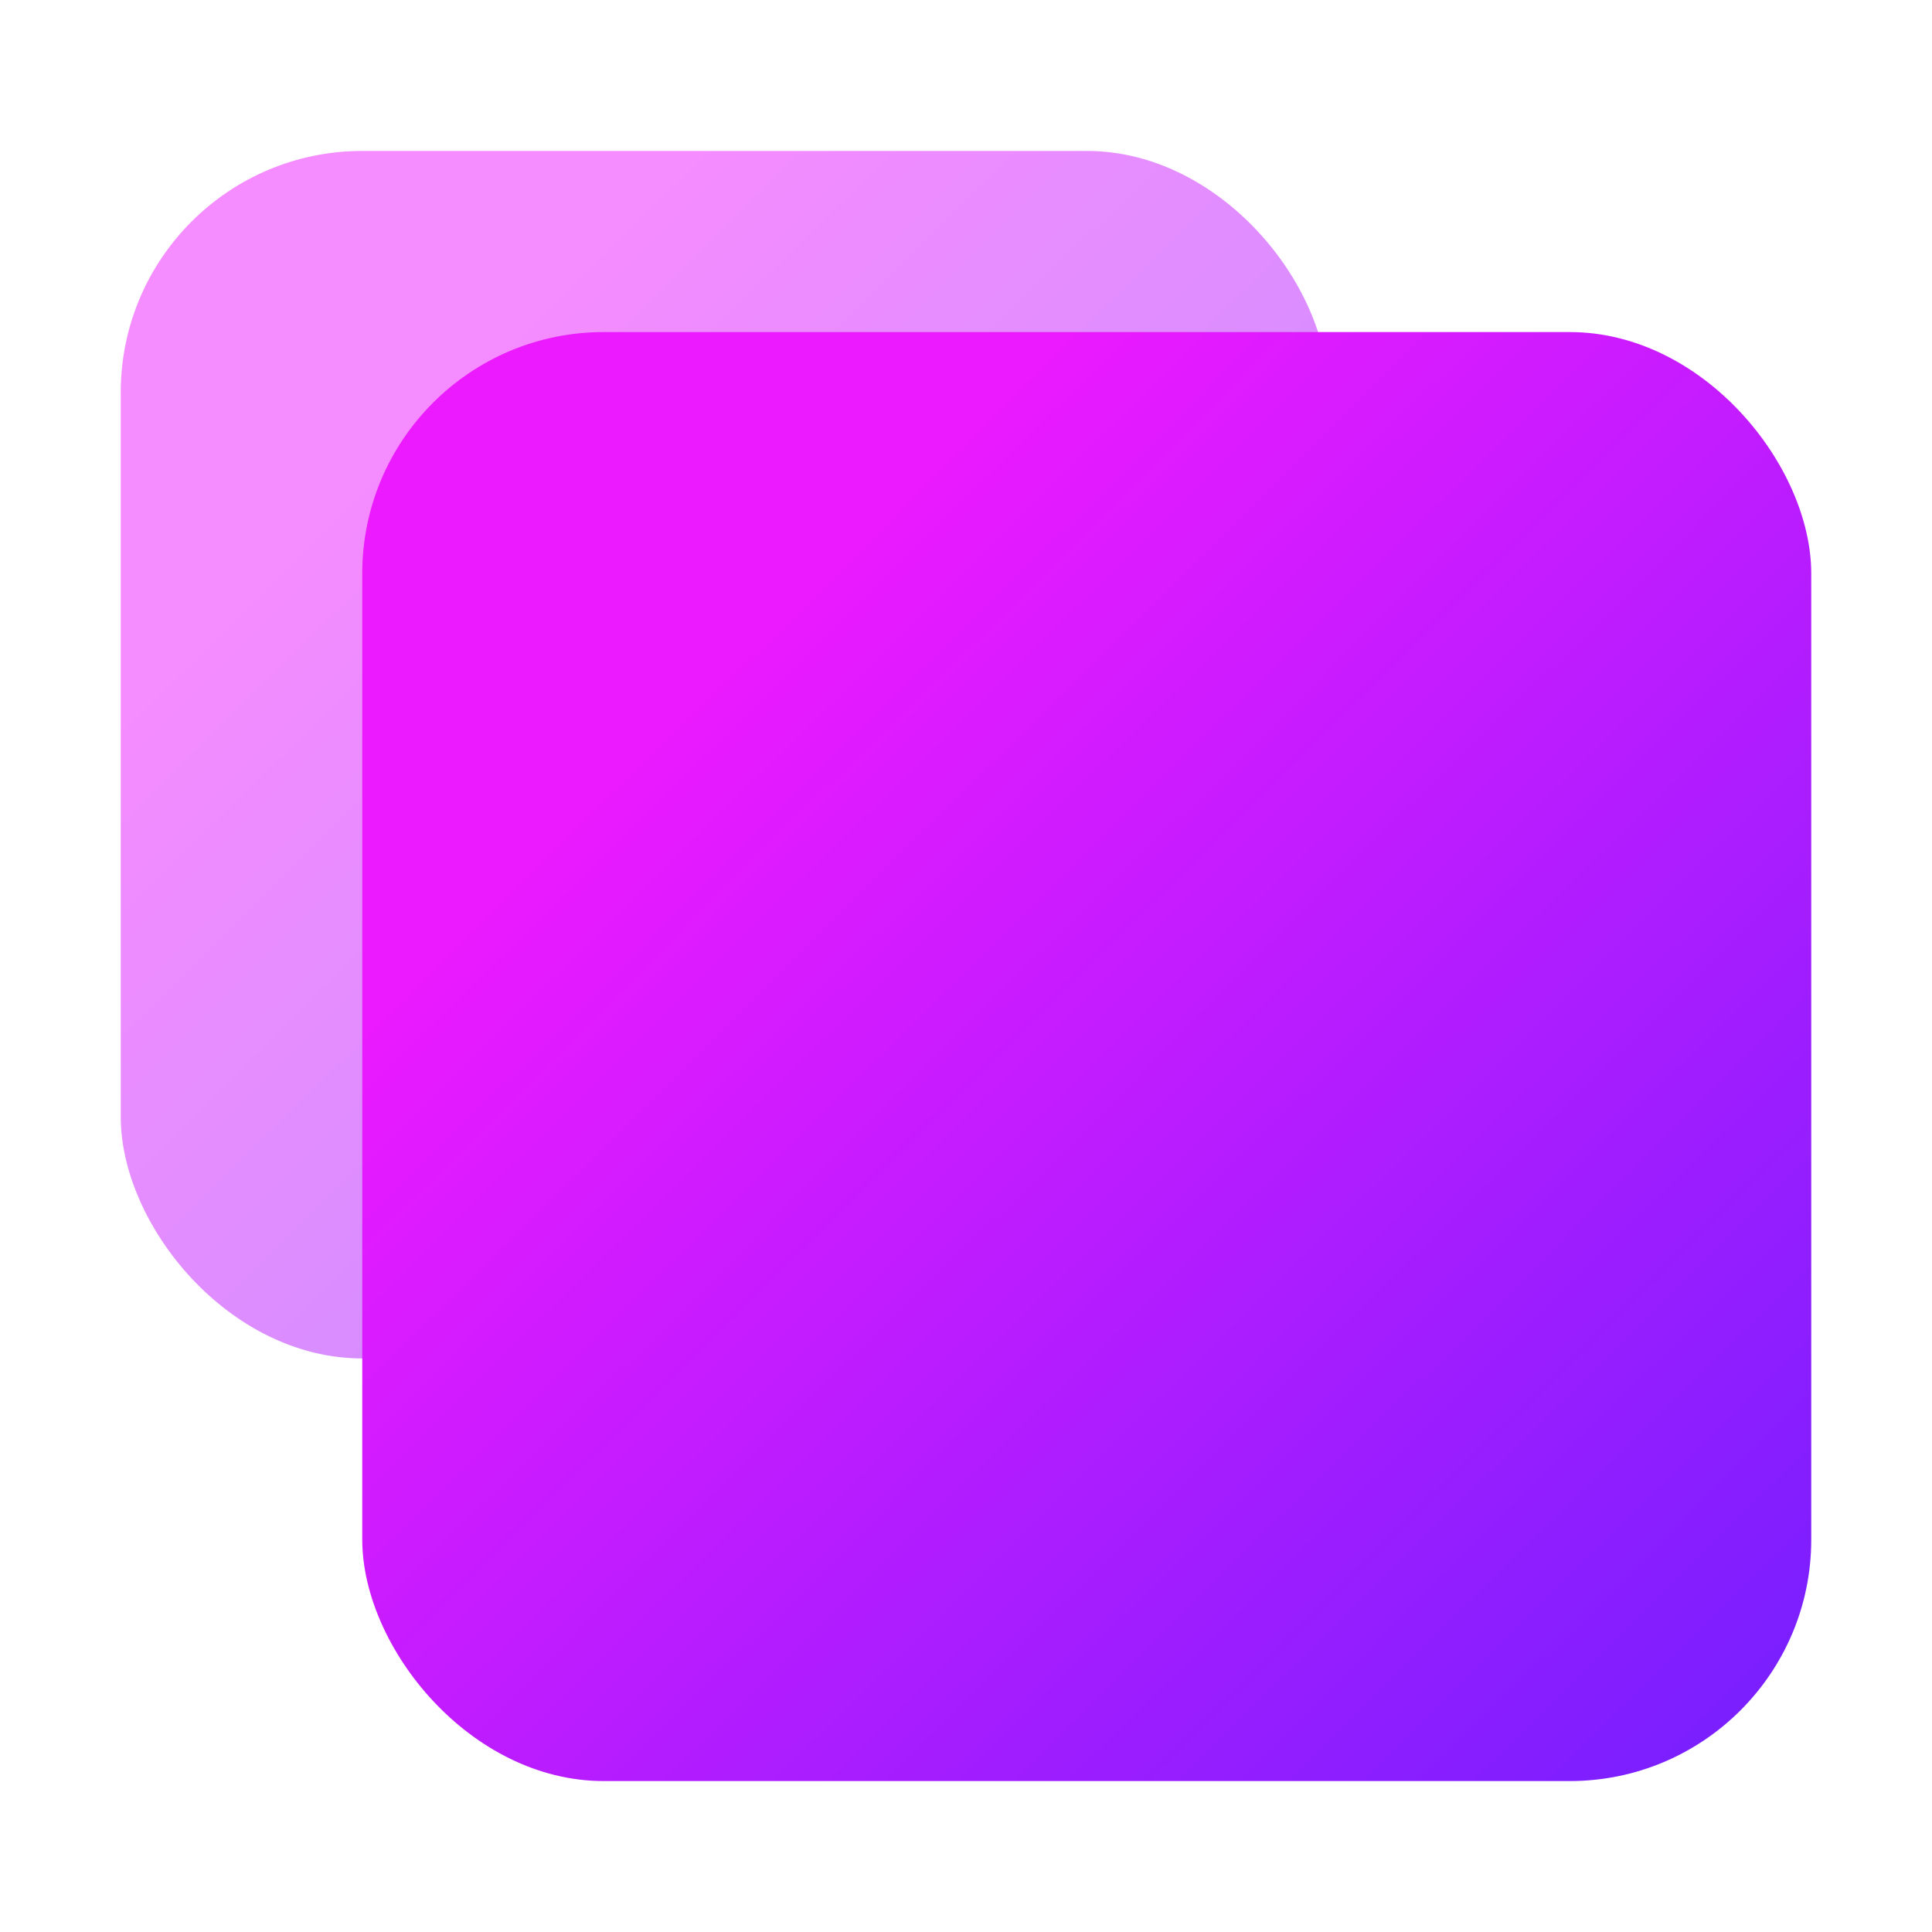 <svg width="16" height="16" viewBox="0 0 16 16" fill="none" xmlns="http://www.w3.org/2000/svg">
<rect opacity="0.5" x="1" y="1.25" width="10" height="10" rx="2" fill="url(#paint0_linear_348_120)"/>
<rect x="3" y="2.75" width="12" height="12" rx="2" fill="url(#paint1_linear_348_120)"/>
<defs>
<linearGradient id="paint0_linear_348_120" x1="11" y1="11.25" x2="2.679" y2="2.836" gradientUnits="userSpaceOnUse">
<stop stop-color="#731FFF"/>
<stop offset="0.905" stop-color="#EB1AFF"/>
</linearGradient>
<linearGradient id="paint1_linear_348_120" x1="15" y1="14.75" x2="5.015" y2="4.653" gradientUnits="userSpaceOnUse">
<stop stop-color="#731FFF"/>
<stop offset="0.905" stop-color="#EB1AFF"/>
</linearGradient>
</defs>
</svg>
